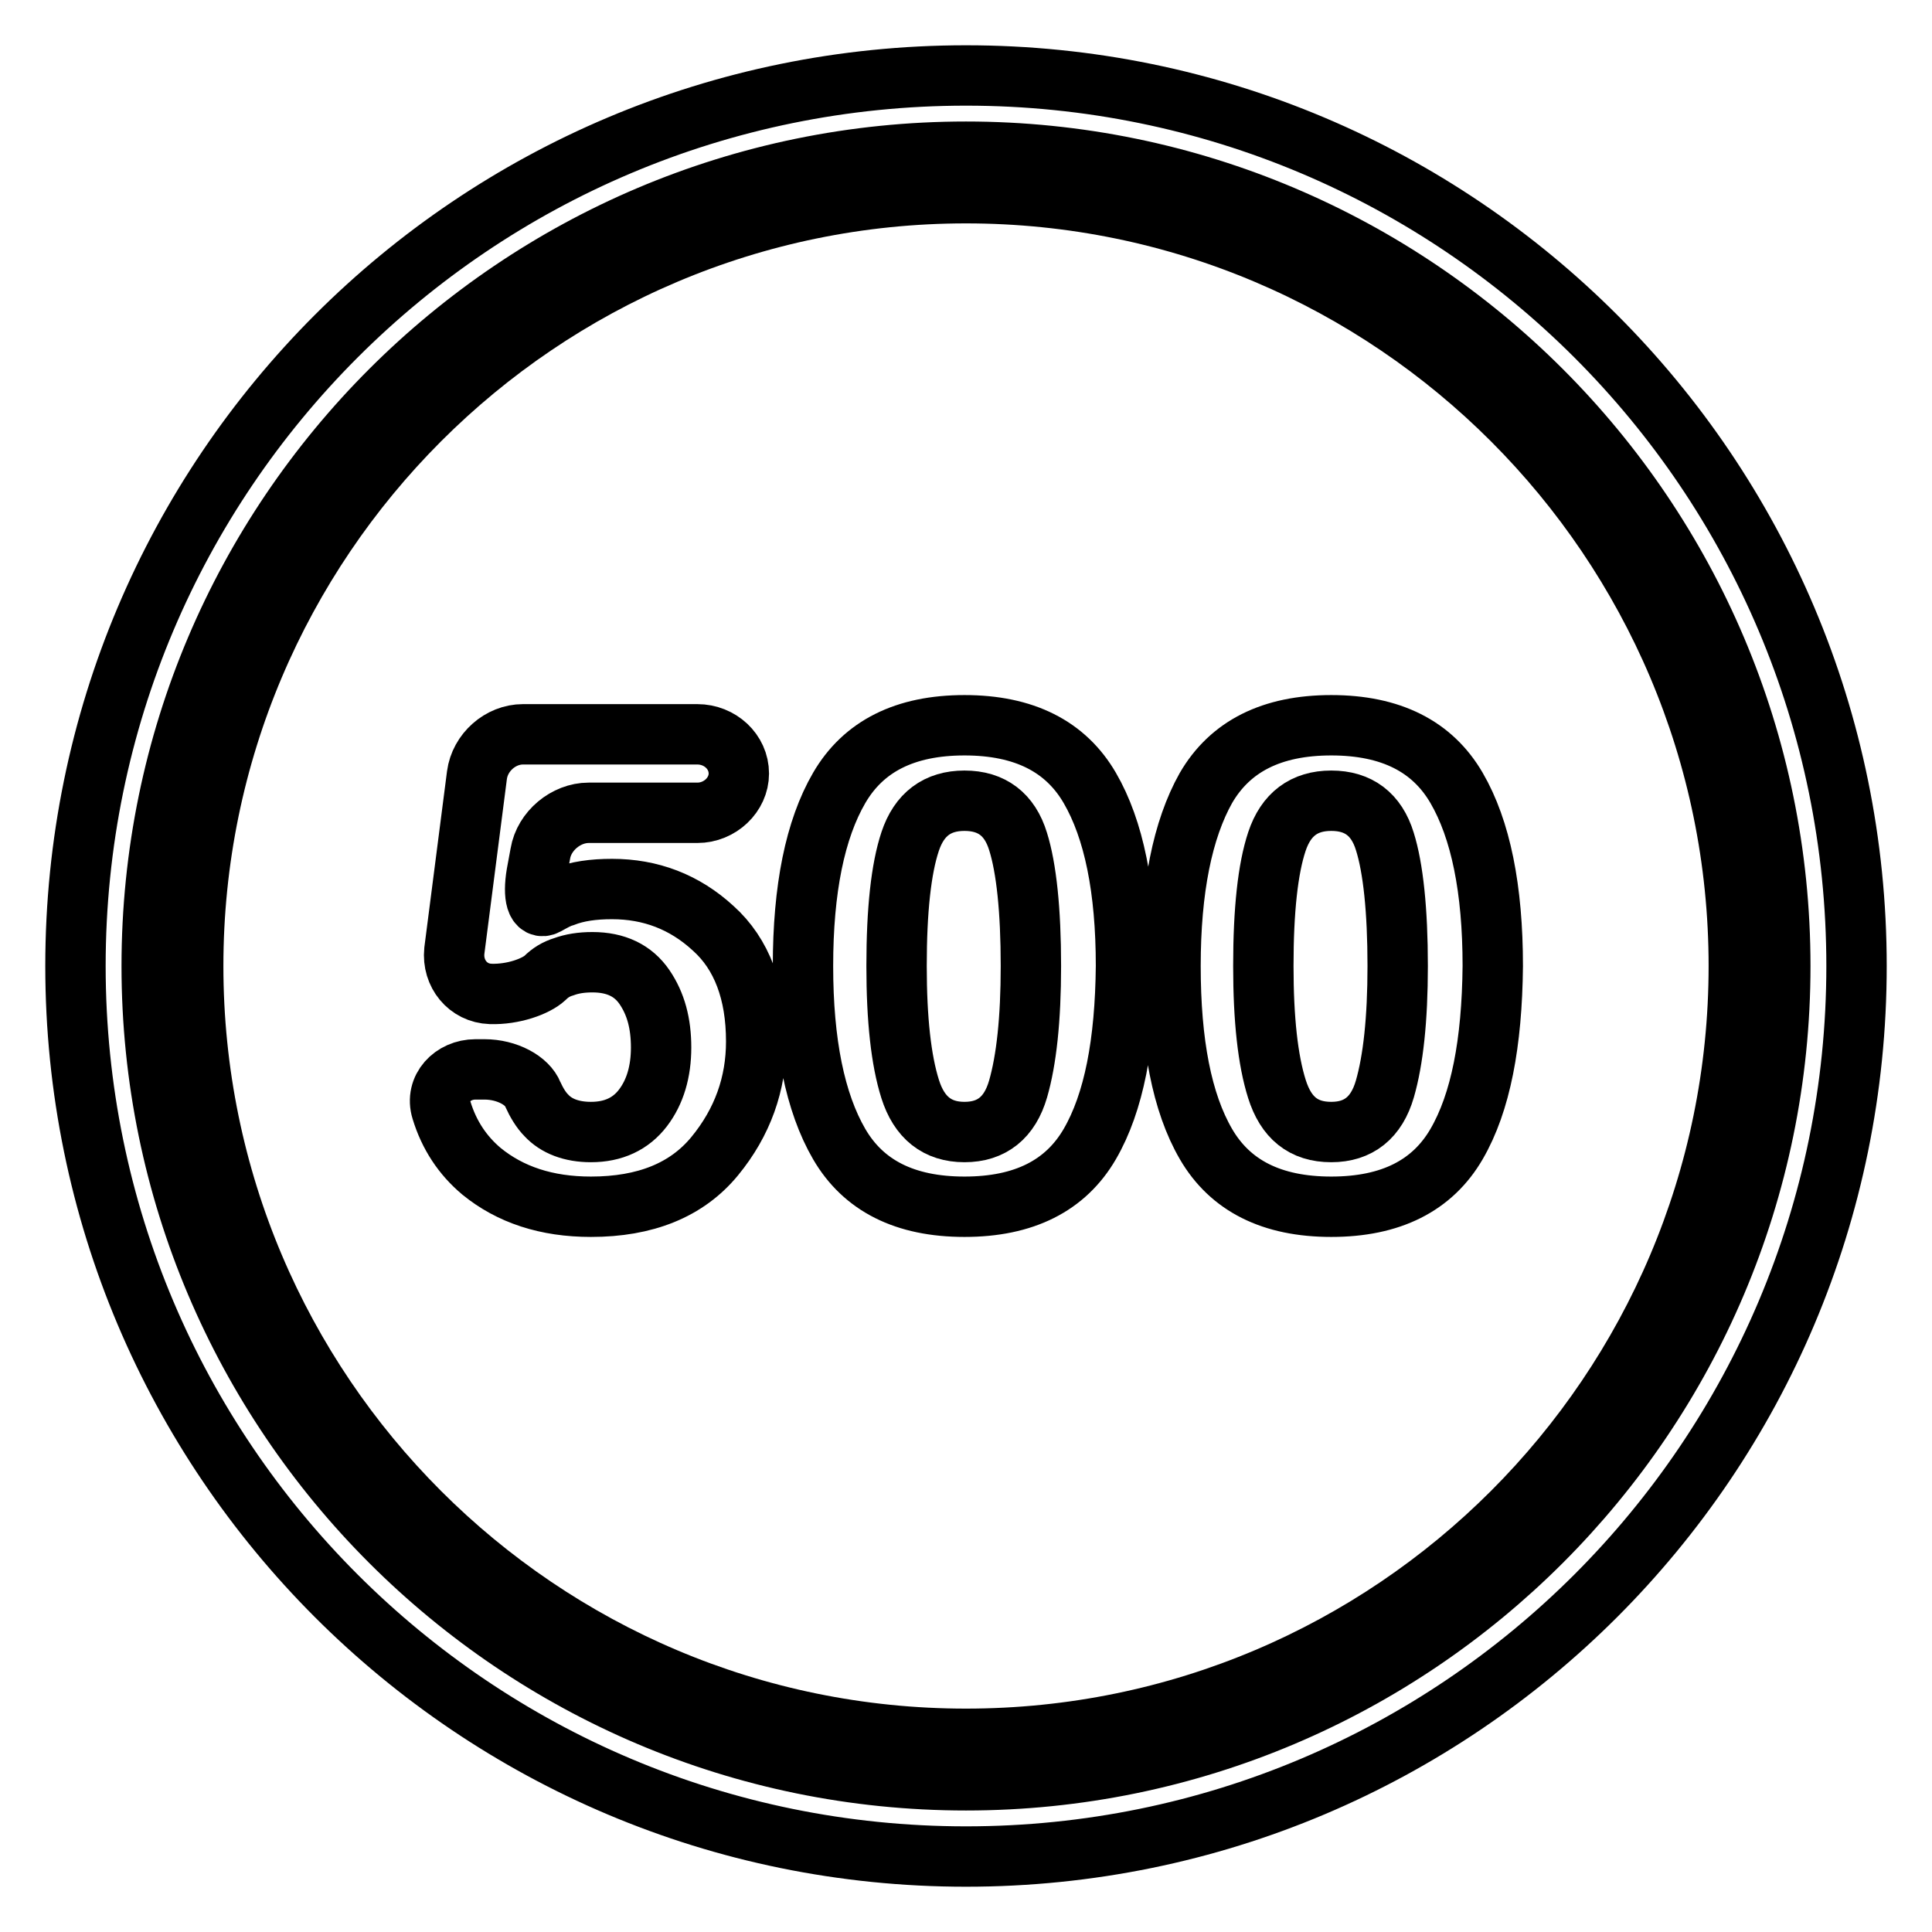 <?xml version="1.0" encoding="utf-8"?>
<!-- Svg Vector Icons : http://www.onlinewebfonts.com/icon -->
<!DOCTYPE svg PUBLIC "-//W3C//DTD SVG 1.1//EN" "http://www.w3.org/Graphics/SVG/1.1/DTD/svg11.dtd">
<svg version="1.1" xmlns="http://www.w3.org/2000/svg" xmlns:xlink="http://www.w3.org/1999/xlink" x="0px" y="0px" viewBox="0 0 256 256" enable-background="new 0 0 256 256" xml:space="preserve">
<g><g><g><g><path stroke-width="8" fill-opacity="0" stroke="#000000"  d="M128,10C62.8,10,10,62.8,10,128c0,65.2,52.8,118,118,118c65.2,0,118-52.8,118-118C246,62.8,193.2,10,128,10z M128,235.9c-59.5,0-107.9-48.4-107.9-107.9C20.1,68.5,68.5,20.1,128,20.1c59.5,0,107.9,48.4,107.9,107.9C235.9,187.5,187.5,235.9,128,235.9L128,235.9z"/><path stroke-width="8" fill-opacity="0" stroke="#000000"  d="M128,25.6C71.5,25.6,25.6,71.6,25.6,128c0,56.5,45.9,102.4,102.4,102.4c56.5,0,102.4-45.9,102.4-102.4C230.4,71.6,184.5,25.6,128,25.6z M94.7,153.2c-3.7,4.5-9.2,6.7-16.4,6.7c-5.9,0-10.7-1.6-14.5-4.7c-2.5-2.1-4.3-4.8-5.3-8.1c-0.9-2.9,1.5-5.4,4.5-5.4h1.2c3,0,5.7,1.5,6.4,3.3c0.5,1.1,1.1,2.1,1.8,2.8c1.3,1.4,3.3,2.2,5.9,2.2c3,0,5.3-1.1,6.9-3.2c1.6-2.1,2.4-4.8,2.4-8c0-3.2-0.7-5.8-2.2-8c-1.5-2.2-3.8-3.3-6.9-3.3c-1.5,0-2.7,0.2-3.8,0.6c-1,0.3-1.8,0.8-2.5,1.5c-1.2,1.1-4.2,2.2-7.2,2.1c-3-0.1-5.1-2.7-4.8-5.7l3-23.3c0.4-3,3.1-5.4,6.1-5.4h23.1c3,0,5.5,2.3,5.5,5.2c0,2.8-2.5,5.2-5.5,5.2H78c-3,0-5.9,2.4-6.4,5.4l-0.5,2.7c-0.5,3,0,4.8,1.3,4.1c0.9-0.5,1.6-0.9,2.3-1.1c1.8-0.7,3.9-1,6.4-1c5.1,0,9.6,1.7,13.4,5.2c3.8,3.4,5.7,8.5,5.7,15C100.2,143.6,98.4,148.7,94.7,153.2z M144.4,151.6c-3.2,5.5-8.7,8.3-16.6,8.3c-7.9,0-13.4-2.8-16.6-8.3c-3.2-5.5-4.8-13.4-4.8-23.6c0-10.2,1.6-18.1,4.8-23.6c3.2-5.5,8.7-8.3,16.6-8.3c7.9,0,13.4,2.8,16.6,8.3c3.2,5.5,4.8,13.4,4.8,23.6C149.1,138.2,147.6,146.1,144.4,151.6z M193,151.6c-3.2,5.5-8.7,8.3-16.6,8.3s-13.4-2.8-16.6-8.3c-3.2-5.5-4.7-13.4-4.7-23.6c0-10.2,1.6-18.1,4.7-23.6c3.2-5.5,8.7-8.3,16.6-8.3s13.4,2.8,16.6,8.3c3.2,5.5,4.8,13.4,4.8,23.6C197.7,138.2,196.2,146.1,193,151.6z"/><path stroke-width="8" fill-opacity="0" stroke="#000000"  d="M176.4,106.1c-3.6,0-6,1.8-7.2,5.4c-1.2,3.6-1.8,9.1-1.8,16.5c0,7.1,0.6,12.5,1.8,16.3c1.2,3.8,3.5,5.7,7.2,5.7c3.6,0,6-1.9,7.1-5.7c1.1-3.8,1.7-9.2,1.7-16.3c0-7.4-0.6-13-1.7-16.5C182.4,107.9,180,106.1,176.4,106.1z"/><path stroke-width="8" fill-opacity="0" stroke="#000000"  d="M127.8,106.1c-3.6,0-6,1.8-7.2,5.4c-1.2,3.6-1.8,9.1-1.8,16.5c0,7.1,0.6,12.5,1.8,16.3c1.2,3.8,3.6,5.7,7.2,5.7c3.6,0,6-1.9,7.1-5.7c1.1-3.8,1.7-9.2,1.7-16.3c0-7.4-0.6-13-1.7-16.5C133.8,107.9,131.4,106.1,127.8,106.1z"/></g></g><g></g><g></g><g></g><g></g><g></g><g></g><g></g><g></g><g></g><g></g><g></g><g></g><g></g><g></g><g></g></g></g>
</svg>